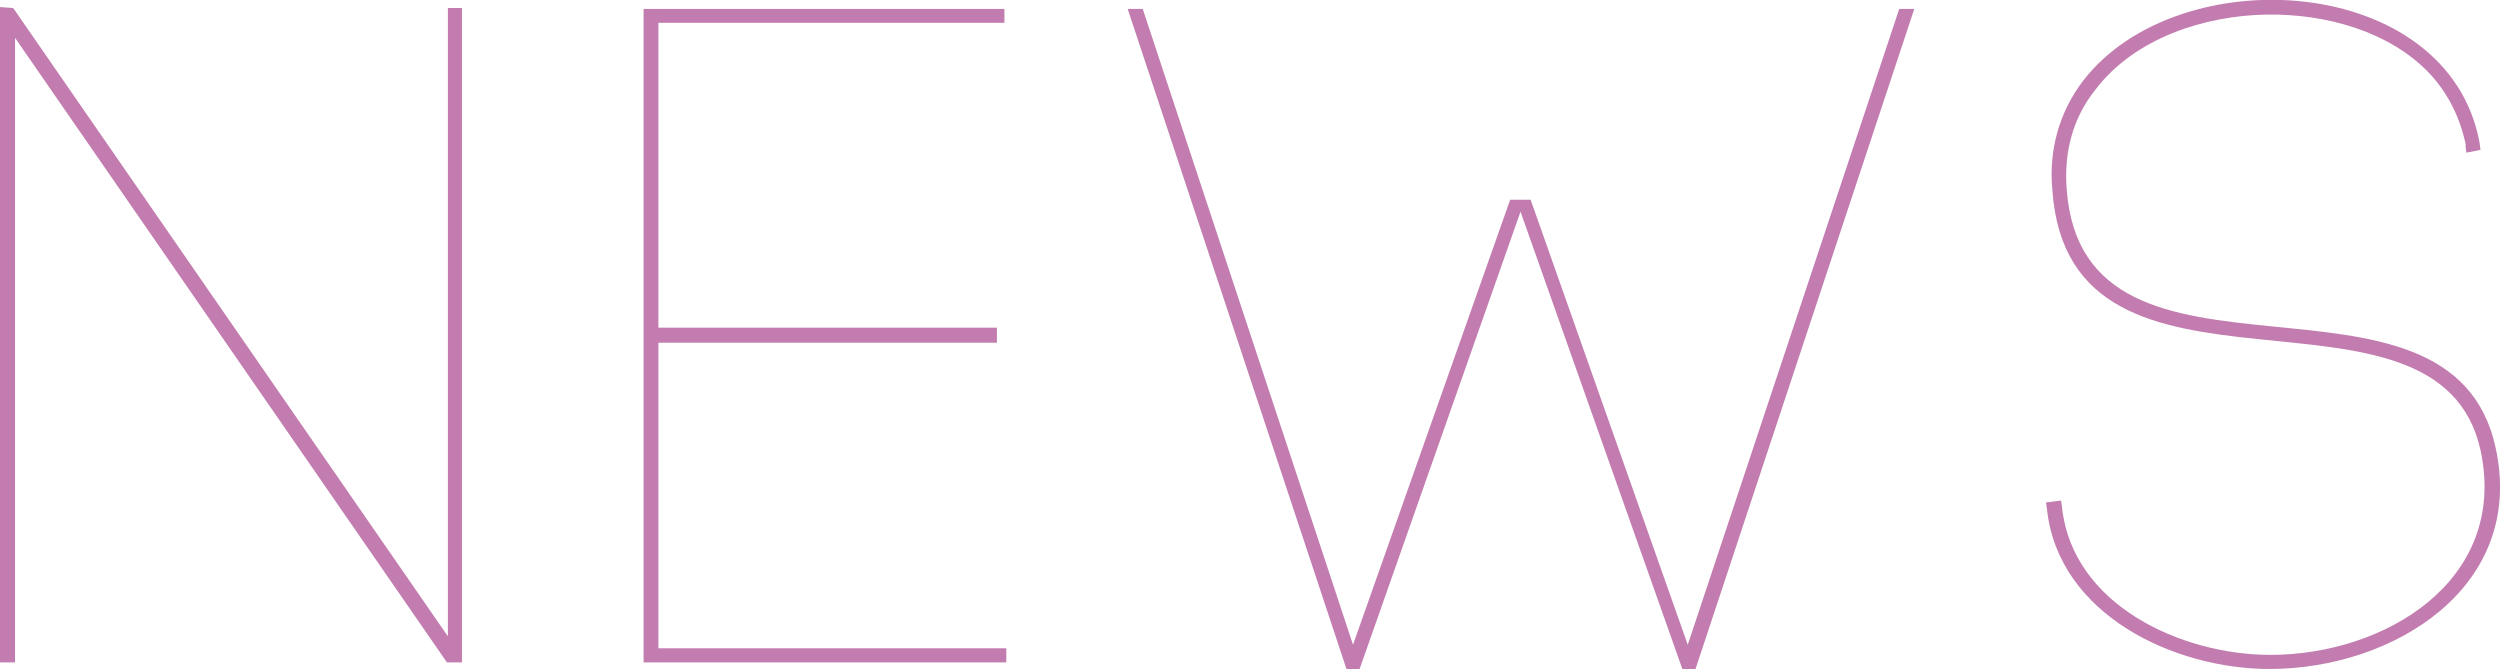 <?xml version="1.0" encoding="UTF-8"?><svg id="_レイヤー_2" xmlns="http://www.w3.org/2000/svg" viewBox="0 0 106.28 28.44"><defs><style>.cls-1{fill:#c37caf;}</style></defs><g id="_レイヤー_1-2"><g><path class="cls-1" d="M0,28.16V.3l.56,.04L19.04,27.05V.34h.6V28.16h-.64L.64,1.61V28.16H0Z"/><path class="cls-1" d="M27.99,27.56h14.79v.6h-15.42V.38h15.34V.97h-14.71V13.93h14.39v.64h-14.39v13Z"/><path class="cls-1" d="M64.64,9l-6.84,19.44h-.56L47.94,.38h.64l8.94,27.03,6.68-18.92h.87l6.68,18.92L80.74,.38h.64l-9.3,28.06h-.56l-6.88-19.44Z"/><path class="cls-1" d="M104.83,6.18c-.24-1.15-.72-2.15-1.51-3.02-1.71-1.83-4.45-2.58-6.96-2.54-2.62,.04-5.6,.99-7.27,3.18-.99,1.23-1.35,2.7-1.23,4.25,.71,9.74,16.34,2.11,18.24,11.01,1.27,5.88-4.33,9.38-9.62,9.38-4.05,0-8.98-2.31-9.46-6.8l-.04-.28,.64-.08,.04,.28c.44,4.17,5.09,6.28,8.86,6.28,4.85,0,10.1-3.14,8.94-8.67-1.79-8.27-17.49-.72-18.21-11.09-.16-1.67,.28-3.3,1.31-4.65,4.05-5.25,15.5-4.57,16.85,2.62l.04,.32-.6,.12-.04-.32Z"/></g></g></svg>